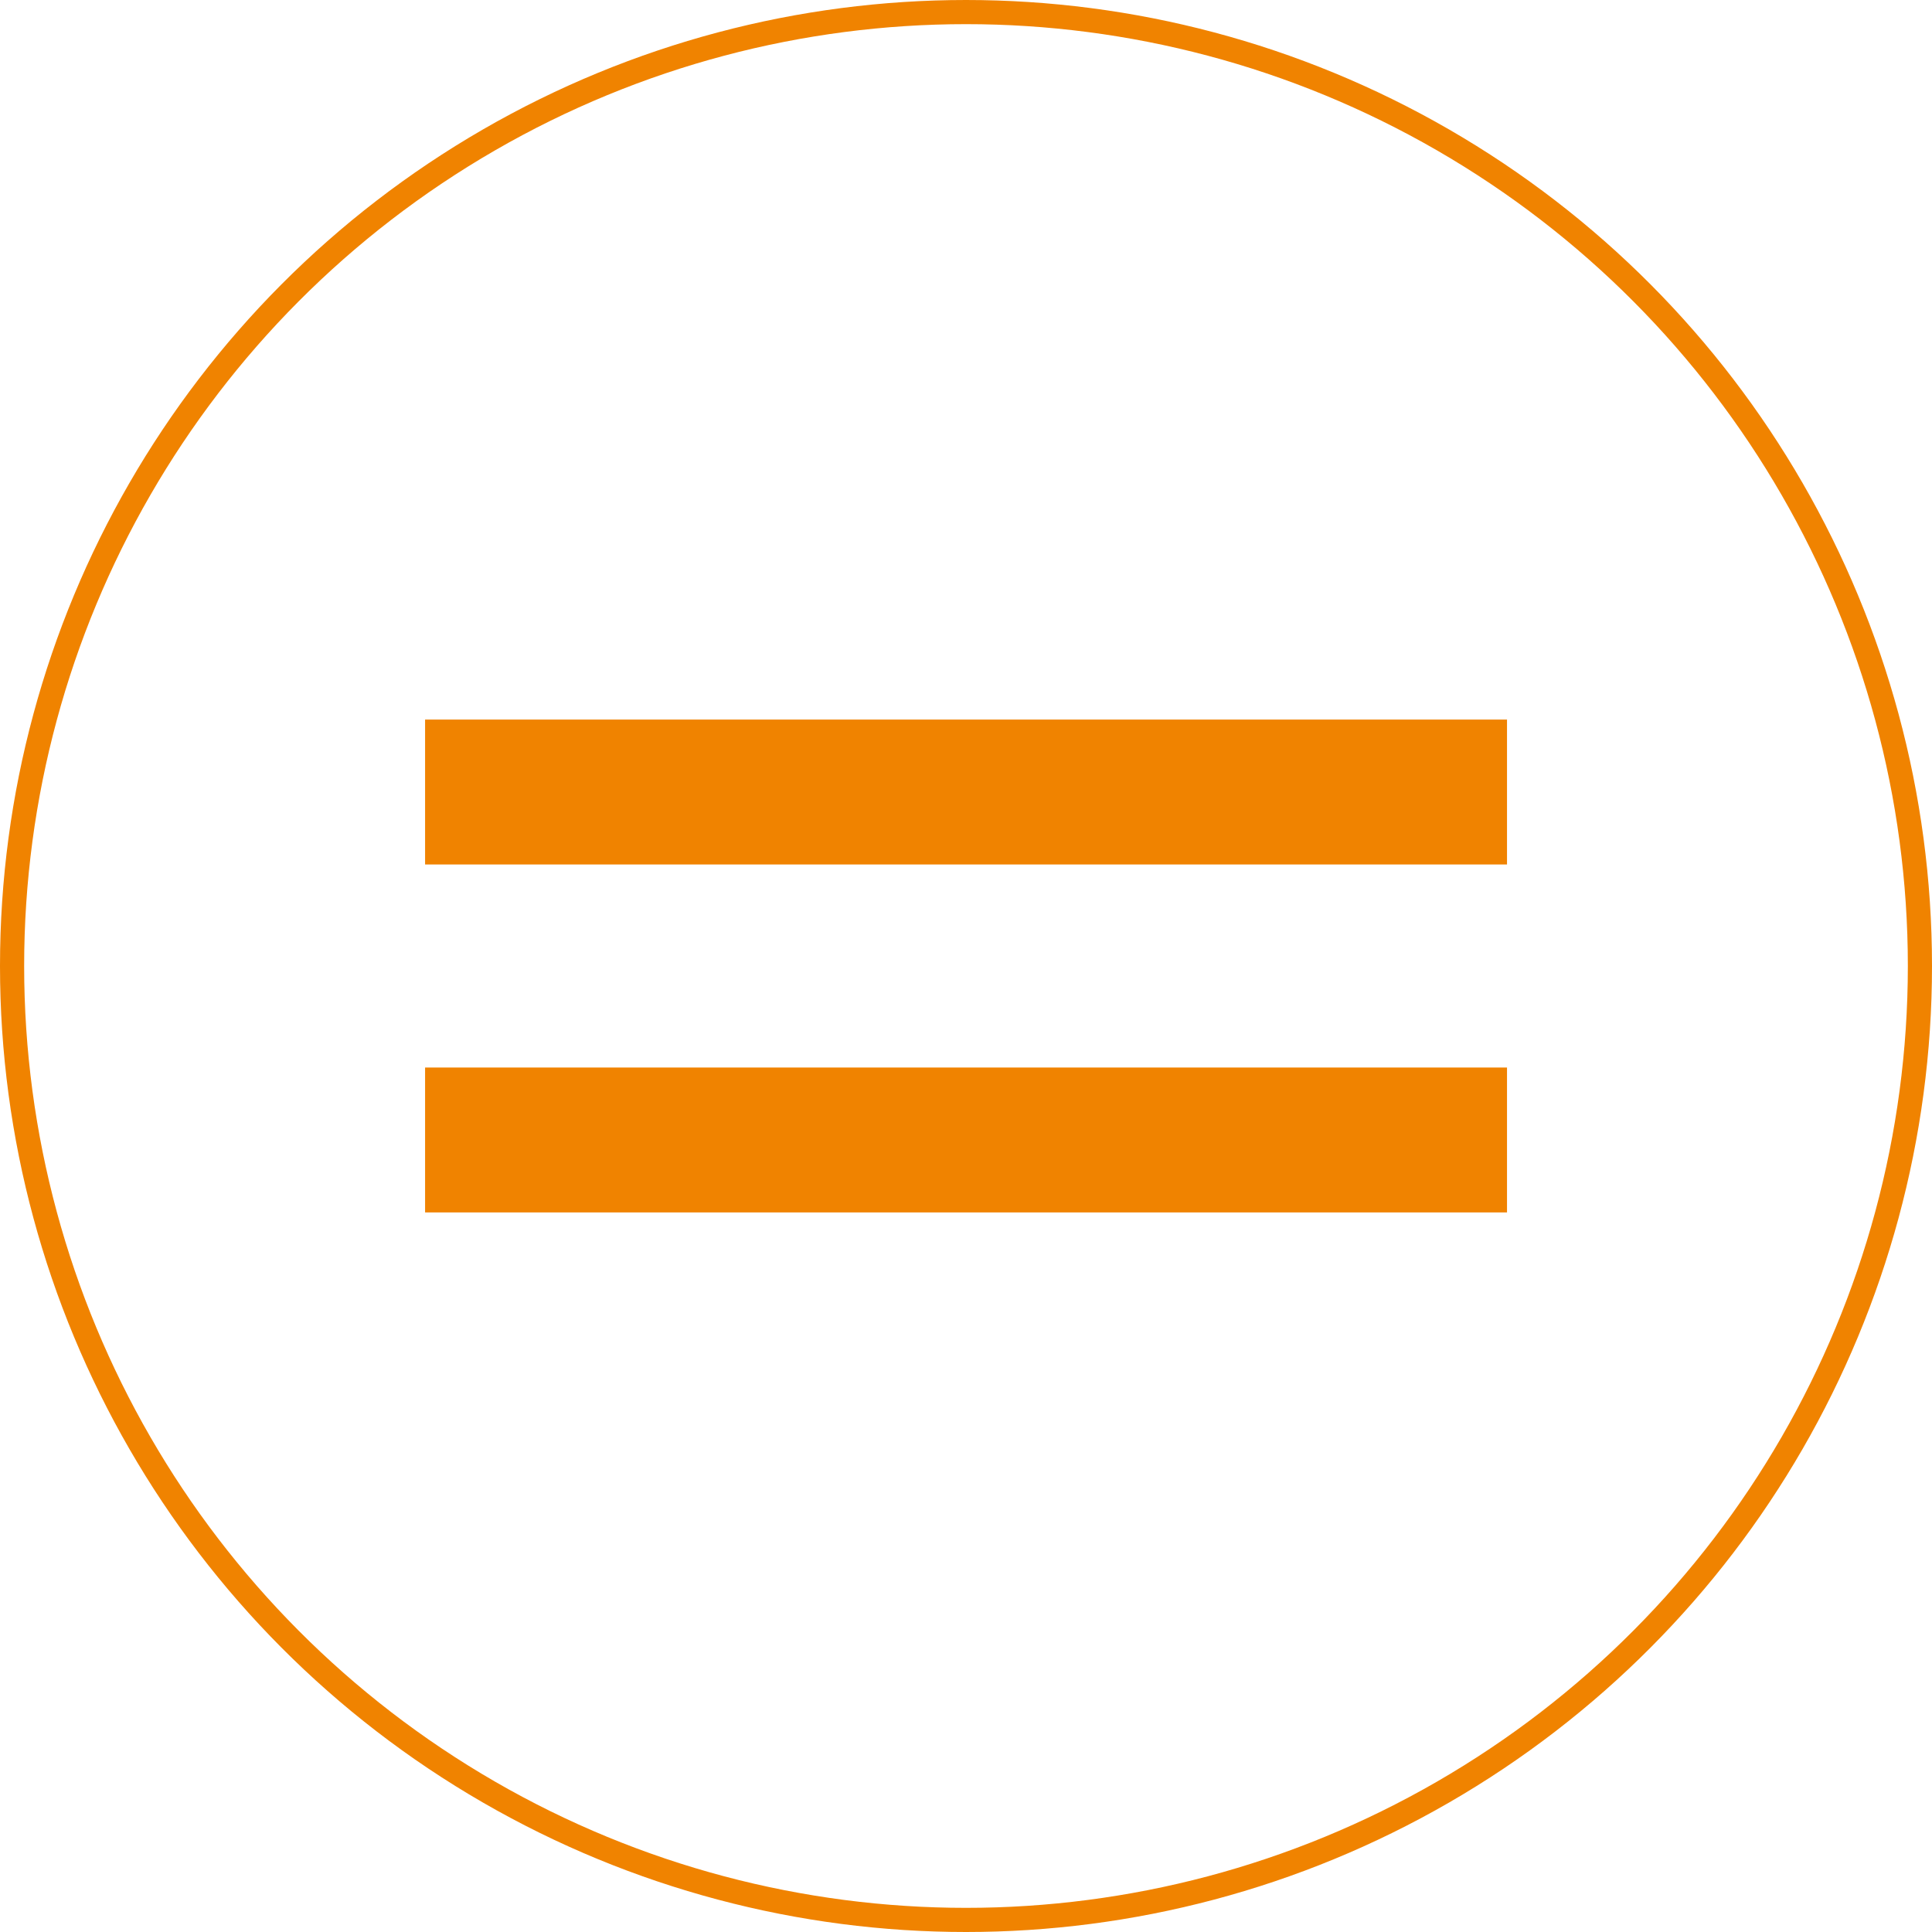 <svg width="40" height="40" viewBox="0 0 40 40" fill="none" xmlns="http://www.w3.org/2000/svg">
<path d="M8.801 16.398H31.201" stroke="#F08300" stroke-width="3"/>
<path d="M8.801 23.602H31.201" stroke="#F08300" stroke-width="3"/>
<circle cx="20" cy="20" r="19.75" stroke="#F08300" stroke-width="0.5"/>
</svg>
